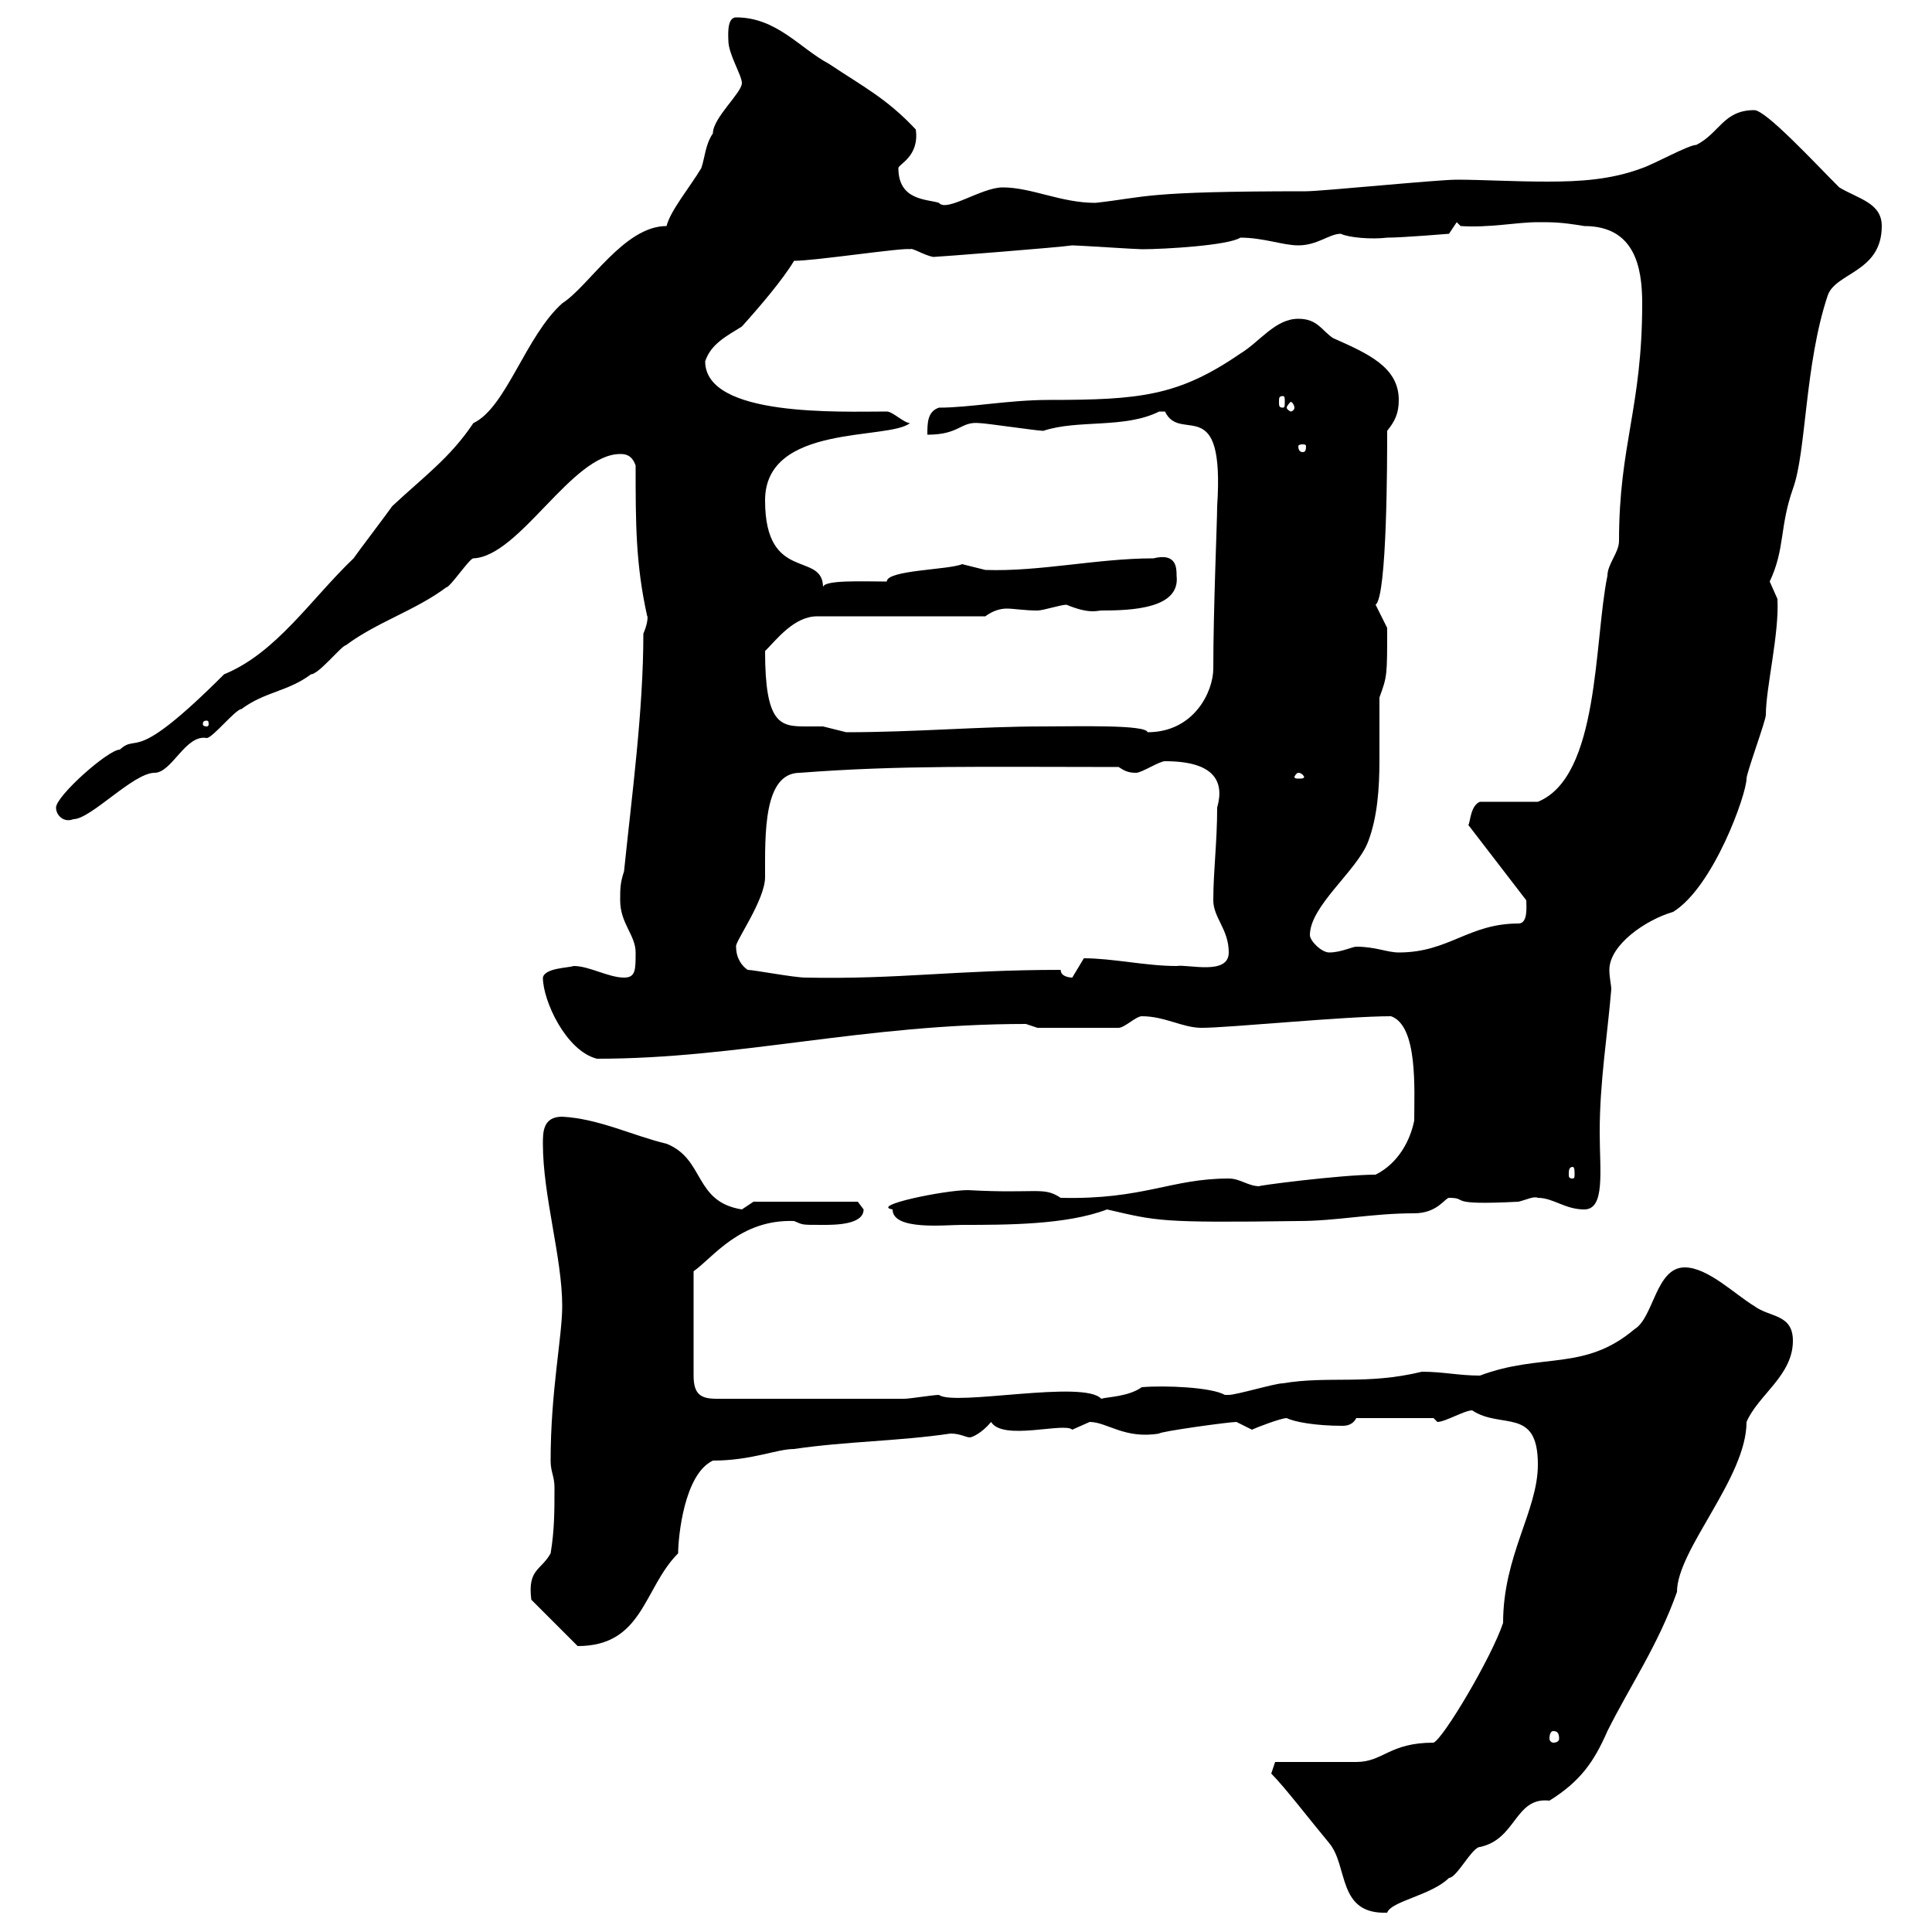 <svg xmlns="http://www.w3.org/2000/svg" xmlns:xlink="http://www.w3.org/1999/xlink" width="300" height="300"><path d="M197.40 275.40C199.50 277.50 203.40 282.60 206.40 286.20C209.40 289.80 207.60 297.30 215.40 297C216 295.20 222.30 294.30 225 291.60C226.20 291.60 228.60 286.80 229.80 286.80C235.50 285.60 235.20 279 240.60 279.60C245.40 276.60 247.50 273.60 249.60 268.80C253.20 261.60 257.40 255.60 260.40 247.20C260.40 240.60 271.20 229.50 271.20 220.80C273 216.60 278.40 213.60 278.40 208.20C278.40 204 274.80 204.60 272.40 202.80C269.40 201 265.20 196.80 261.60 196.80C257.10 196.80 256.80 204.60 253.80 206.40C246 213 239.40 210 229.80 213.60C226.50 213.60 224.10 213 220.80 213C212.10 215.10 206.40 213.60 199.20 214.80C198 214.80 192 216.60 190.80 216.60C190.80 216.60 190.80 216.60 190.20 216.60C188.10 215.40 180.90 215.10 177.30 215.40C175.20 216.90 171.90 216.90 171 217.20C168.30 214.20 148.20 218.40 145.80 216.60C144.90 216.60 141.30 217.20 140.40 217.20L111.30 217.20C108.90 217.20 107.70 216.60 107.70 213.60L107.70 197.40C110.70 195.30 114.90 189.30 123.30 189.60C124.80 190.20 124.20 190.20 127.80 190.20C129.60 190.20 134.10 190.20 134.10 187.80C134.10 187.80 133.20 186.60 133.20 186.60L117 186.60C117 186.60 115.20 187.80 115.20 187.80C107.70 186.60 109.50 180 103.50 177.60C98.40 176.40 93 173.70 87.30 173.40C84.30 173.40 84.30 175.80 84.30 177.60C84.30 185.70 87.30 195.30 87.30 202.80C87.30 207.60 85.50 216 85.50 226.80C85.50 228.60 86.10 229.20 86.10 231C86.10 234.60 86.10 237.60 85.50 241.20C84 243.90 81.90 243.60 82.50 248.40L89.70 255.60C99.90 255.60 99.90 246.60 105.30 241.20C105.30 238.80 106.20 228.90 110.70 226.80C116.70 226.80 120.60 225 123.30 225C131.40 223.80 139.50 223.80 147.60 222.60C149.10 222.60 150 223.20 150.60 223.20C150.90 223.20 152.40 222.60 153.90 220.80C155.70 223.80 165.30 220.80 166.50 222C166.50 222 169.20 220.80 169.20 220.80C171.90 220.80 174.60 223.50 180 222.60C180 222.30 190.80 220.80 192 220.80C192 220.80 194.40 222 194.40 222C195 221.70 198.90 220.20 199.80 220.20C201 220.80 204.30 221.40 208.50 221.40C209.70 221.40 210.30 220.80 210.60 220.20L222.60 220.20C222.60 220.20 223.20 220.80 223.20 220.80C224.40 220.80 227.40 219 228.60 219C233.10 222 238.80 218.40 238.80 227.40C238.80 234.60 233.40 241.50 233.40 252C231.60 257.40 224.10 270 222.60 270.60C215.70 270.60 214.80 273.60 210.60 273.60C208.80 273.60 199.80 273.60 198 273.60ZM241.20 268.80C241.80 268.80 242.10 269.10 242.10 270C242.10 270.30 241.80 270.60 241.20 270.60C240.90 270.60 240.60 270.30 240.60 270C240.60 269.10 240.90 268.80 241.20 268.80ZM138.60 187.80C138.60 191.10 146.70 190.20 149.40 190.20C156.30 190.20 165.60 190.20 171.90 187.80C179.70 189.60 180 189.90 201.60 189.60C207.60 189.60 213 188.40 219.60 188.40C223.20 188.40 224.40 186 225 186C228.30 186 224.10 187.20 235.80 186.60C237 186.30 238.20 185.70 238.80 186C241.20 186 243 187.80 246 187.80C249.30 187.80 248.40 181.80 248.40 175.80C248.40 168 249.60 160.80 250.20 153.60C250.20 153 249.90 151.80 249.90 150.60C249.90 146.70 255.60 142.80 259.80 141.60C266.10 137.70 271.20 123.30 271.20 120.90C271.20 120 274.20 111.90 274.20 111C274.20 106.80 276.30 98.40 276 93C276 93 274.80 90.30 274.80 90.30C277.20 85.20 276.30 81.90 278.40 75.90C280.50 70.20 280.20 56.70 283.80 45.90C285 42.30 292.20 42.30 292.20 35.10C292.20 31.50 288.60 30.90 285.60 29.10C281.70 25.20 274.20 17.10 272.40 17.10C267.60 17.10 267 20.70 263.40 22.50C262.20 22.50 256.80 25.50 255 26.10C250.20 27.90 245.40 28.20 240.30 28.20C234.90 28.20 230.10 27.90 226.20 27.90C223.20 27.90 205.20 29.70 202.80 29.70C177.30 29.70 178.20 30.60 170.10 31.50C164.70 31.50 160.20 29.10 155.70 29.10C152.40 29.10 147 33 145.80 31.50C144 30.90 139.50 31.20 139.50 26.10C139.50 25.50 142.80 24.30 142.20 20.10C137.70 15.30 134.10 13.50 128.70 9.90C124.20 7.50 120.60 2.70 114.30 2.70C112.80 2.70 113.10 5.70 113.10 6.30C113.10 8.40 115.20 11.70 115.20 12.90C115.20 14.40 110.70 18.30 110.70 20.70C109.50 22.50 109.50 24.30 108.90 26.10C107.10 29.10 104.10 32.70 103.50 35.10C96.90 35.10 91.50 44.40 87.30 47.10C81.60 52.20 78.60 63.30 73.50 65.70C69.90 71.10 65.70 74.10 60.90 78.60C60.30 79.50 55.50 85.80 54.90 86.70C48.30 93 42.90 101.40 34.80 104.70C20.40 119.10 21.60 113.70 18.60 116.40C16.80 116.40 8.70 123.60 8.70 125.40C8.70 126.60 9.90 127.80 11.40 127.20C14.10 127.20 20.70 120 24 120C26.70 120 28.80 114 32.10 114.60C33 114.60 36.60 110.10 37.50 110.10C41.10 107.40 44.70 107.40 48.30 104.70C49.50 104.70 53.10 100.20 53.70 100.20C58.50 96.60 64.50 94.80 69.30 91.20C69.90 91.20 72.90 86.70 73.50 86.70C80.70 86.40 88.80 70.50 96.30 70.50C96.90 70.50 98.10 70.50 98.70 72.30C98.70 81.30 98.70 87.60 100.50 95.70C100.50 95.40 100.80 96.30 99.90 98.40C99.90 110.40 98.10 123.60 96.90 135.30C96.30 137.10 96.30 138 96.30 139.80C96.30 143.40 98.70 145.20 98.70 147.90C98.70 150.60 98.70 151.80 96.90 151.80C94.50 151.80 91.50 150 89.10 150C88.20 150.30 84.60 150.30 84.30 151.80C84.30 155.40 87.90 163.20 92.70 164.40C114.90 164.40 134.10 159 159.30 159C159.30 159 161.10 159.60 161.10 159.60L173.70 159.60C174.60 159.60 176.40 157.80 177.30 157.80C180.90 157.80 183.60 159.60 186.60 159.60C190.80 159.60 208.80 157.80 216 157.80C220.20 159.30 219.60 169.20 219.60 174C219 177 217.20 180.60 213.60 182.40C208.20 182.40 194.40 184.20 195.60 184.20C193.80 184.20 192.60 183 190.80 183C181.80 183 177.60 186.30 164.70 186C162 184.20 161.10 185.40 150.30 184.80C146.70 184.80 135 187.20 138.60 187.80ZM244.20 181.20C244.50 181.20 244.50 181.80 244.50 182.40C244.50 182.70 244.50 183 244.20 183C243.60 183 243.60 182.70 243.60 182.40C243.60 181.80 243.60 181.20 244.20 181.20ZM116.10 150.60C115.20 150 114.30 148.80 114.30 147C114 146.40 118.80 139.80 118.80 136.20C118.80 129.60 118.50 120 124.20 120C139.80 118.80 152.70 119.10 173.70 119.10C174.60 119.70 175.20 120 176.40 120C177.30 120 180 118.20 180.90 118.20C188.40 118.20 190.20 121.20 189 125.40C189 130.80 188.40 135.30 188.40 139.80C188.40 142.50 190.80 144.30 190.80 147.90C190.80 151.50 184.50 149.70 182.70 150C177.90 150 172.80 148.80 168.30 148.80C168.30 148.80 166.50 151.80 166.50 151.80C166.50 151.80 164.70 151.80 164.70 150.60C148.50 150.60 139.50 152.10 125.10 151.80C123.30 151.80 117 150.60 116.10 150.60ZM203.40 145.20C203.40 140.70 210.60 135.30 212.40 130.80C213.90 126.90 214.20 122.40 214.20 117.90C214.20 114.60 214.20 111.60 214.20 108.30C215.40 105 215.40 105 215.40 97.50C215.40 97.50 213.60 93.90 213.60 93.90C215.40 92.70 215.40 71.10 215.40 66.90C216.60 65.40 217.20 64.20 217.20 62.10C217.20 57 212.40 54.90 207 52.50C205.20 51.30 204.60 49.50 201.60 49.50C198 49.50 195.60 53.10 192.60 54.90C183 61.50 177 62.10 162.90 62.10C156.60 62.10 150.60 63.30 145.80 63.30C144 63.90 144 65.70 144 67.50C149.10 67.50 149.10 65.40 152.10 65.70C153 65.70 161.10 66.90 162 66.90C167.40 65.10 174.60 66.60 180 63.90C180 63.90 180 63.90 180.90 63.90C183.30 69 190.20 60.60 189 78.60C189 81 188.40 94.50 188.40 103.80C188.40 107.40 185.40 113.70 178.20 113.70C177.90 112.50 167.40 112.80 162 112.80C152.10 112.80 142.20 113.70 131.40 113.70C131.40 113.70 127.80 112.80 127.80 112.80C126.90 112.80 126 112.80 125.10 112.80C121.20 112.80 118.80 112.50 118.80 101.10C120.60 99.30 123.30 95.70 126.90 95.70L153 95.70C154.20 94.80 155.40 94.50 156.30 94.50C157.50 94.50 159 94.80 161.10 94.80C162 94.80 164.70 93.90 165.60 93.90C169.20 95.40 170.40 94.80 171 94.80C175.80 94.80 183.30 94.50 182.70 89.40C182.70 88.20 182.70 85.80 179.10 86.70C170.40 86.70 161.40 88.80 153 88.50C153 88.50 149.40 87.60 149.40 87.60C147.30 88.50 137.70 88.50 137.70 90.30C134.10 90.30 127.80 90 127.80 91.20C127.80 85.50 118.80 90.60 118.80 77.70C118.80 65.70 138 68.40 141.30 65.70C140.40 65.70 138.60 63.90 137.70 63.90C130.50 63.90 109.50 64.80 109.50 56.10C110.40 53.40 112.80 52.20 115.20 50.70C117.90 47.70 121.50 43.50 123.30 40.50C126.60 40.50 140.40 38.40 141.30 38.70C141.60 38.40 143.40 39.60 144.90 39.90C145.50 39.90 164.70 38.40 166.50 38.10C167.40 38.10 176.40 38.70 177.30 38.70C180.90 38.70 190.80 38.10 192.60 36.90C196.20 36.90 199.20 38.10 201.60 38.10C204.60 38.10 206.40 36.30 208.20 36.30C209.40 36.90 213 37.20 215.40 36.90C217.80 36.90 225 36.30 225 36.30L226.20 34.50L226.80 35.10C231.30 35.40 235.50 34.50 238.80 34.50C241.20 34.50 242.40 34.50 246 35.10C253.80 35.10 255 41.40 255 47.10C255 63.30 251.40 69 251.40 84C251.40 85.80 249.60 87.60 249.60 89.40C247.50 99.60 248.40 120.60 238.80 124.50L229.80 124.50C228.30 125.10 228.30 127.80 228 128.10L237 139.80C237 140.70 237.30 143.40 235.80 143.40C228 143.40 225 147.90 217.20 147.90C215.40 147.90 213.60 147 210.60 147C210 147 208.20 147.90 206.40 147.90C205.20 147.90 203.40 146.10 203.40 145.20ZM201.60 120C202.20 120 202.50 120.60 202.50 120.60C202.50 120.90 202.20 120.90 201.60 120.90C201.30 120.90 201 120.90 201 120.60C201 120.60 201.30 120 201.60 120ZM32.10 111.90C32.40 111.90 32.40 112.20 32.40 112.50C32.40 112.50 32.40 112.80 32.10 112.80C31.50 112.80 31.50 112.50 31.50 112.50C31.50 112.20 31.50 111.90 32.10 111.90ZM202.80 69.30C202.80 70.20 202.50 70.20 202.20 70.20C202.20 70.20 201.60 70.20 201.60 69.30C201.60 69 202.20 69 202.20 69C202.50 69 202.80 69 202.80 69.30ZM201 63.30C201 63.60 200.70 63.90 200.40 63.90C200.40 63.90 199.80 63.60 199.80 63.30C199.80 63 200.40 62.40 200.40 62.40C200.70 62.40 201 63 201 63.30ZM199.20 61.50C199.50 61.50 199.50 61.80 199.50 62.40C199.50 63 199.50 63.30 199.20 63.30C198.60 63.30 198.60 63 198.60 62.40C198.60 61.80 198.60 61.50 199.20 61.50Z"/></svg>